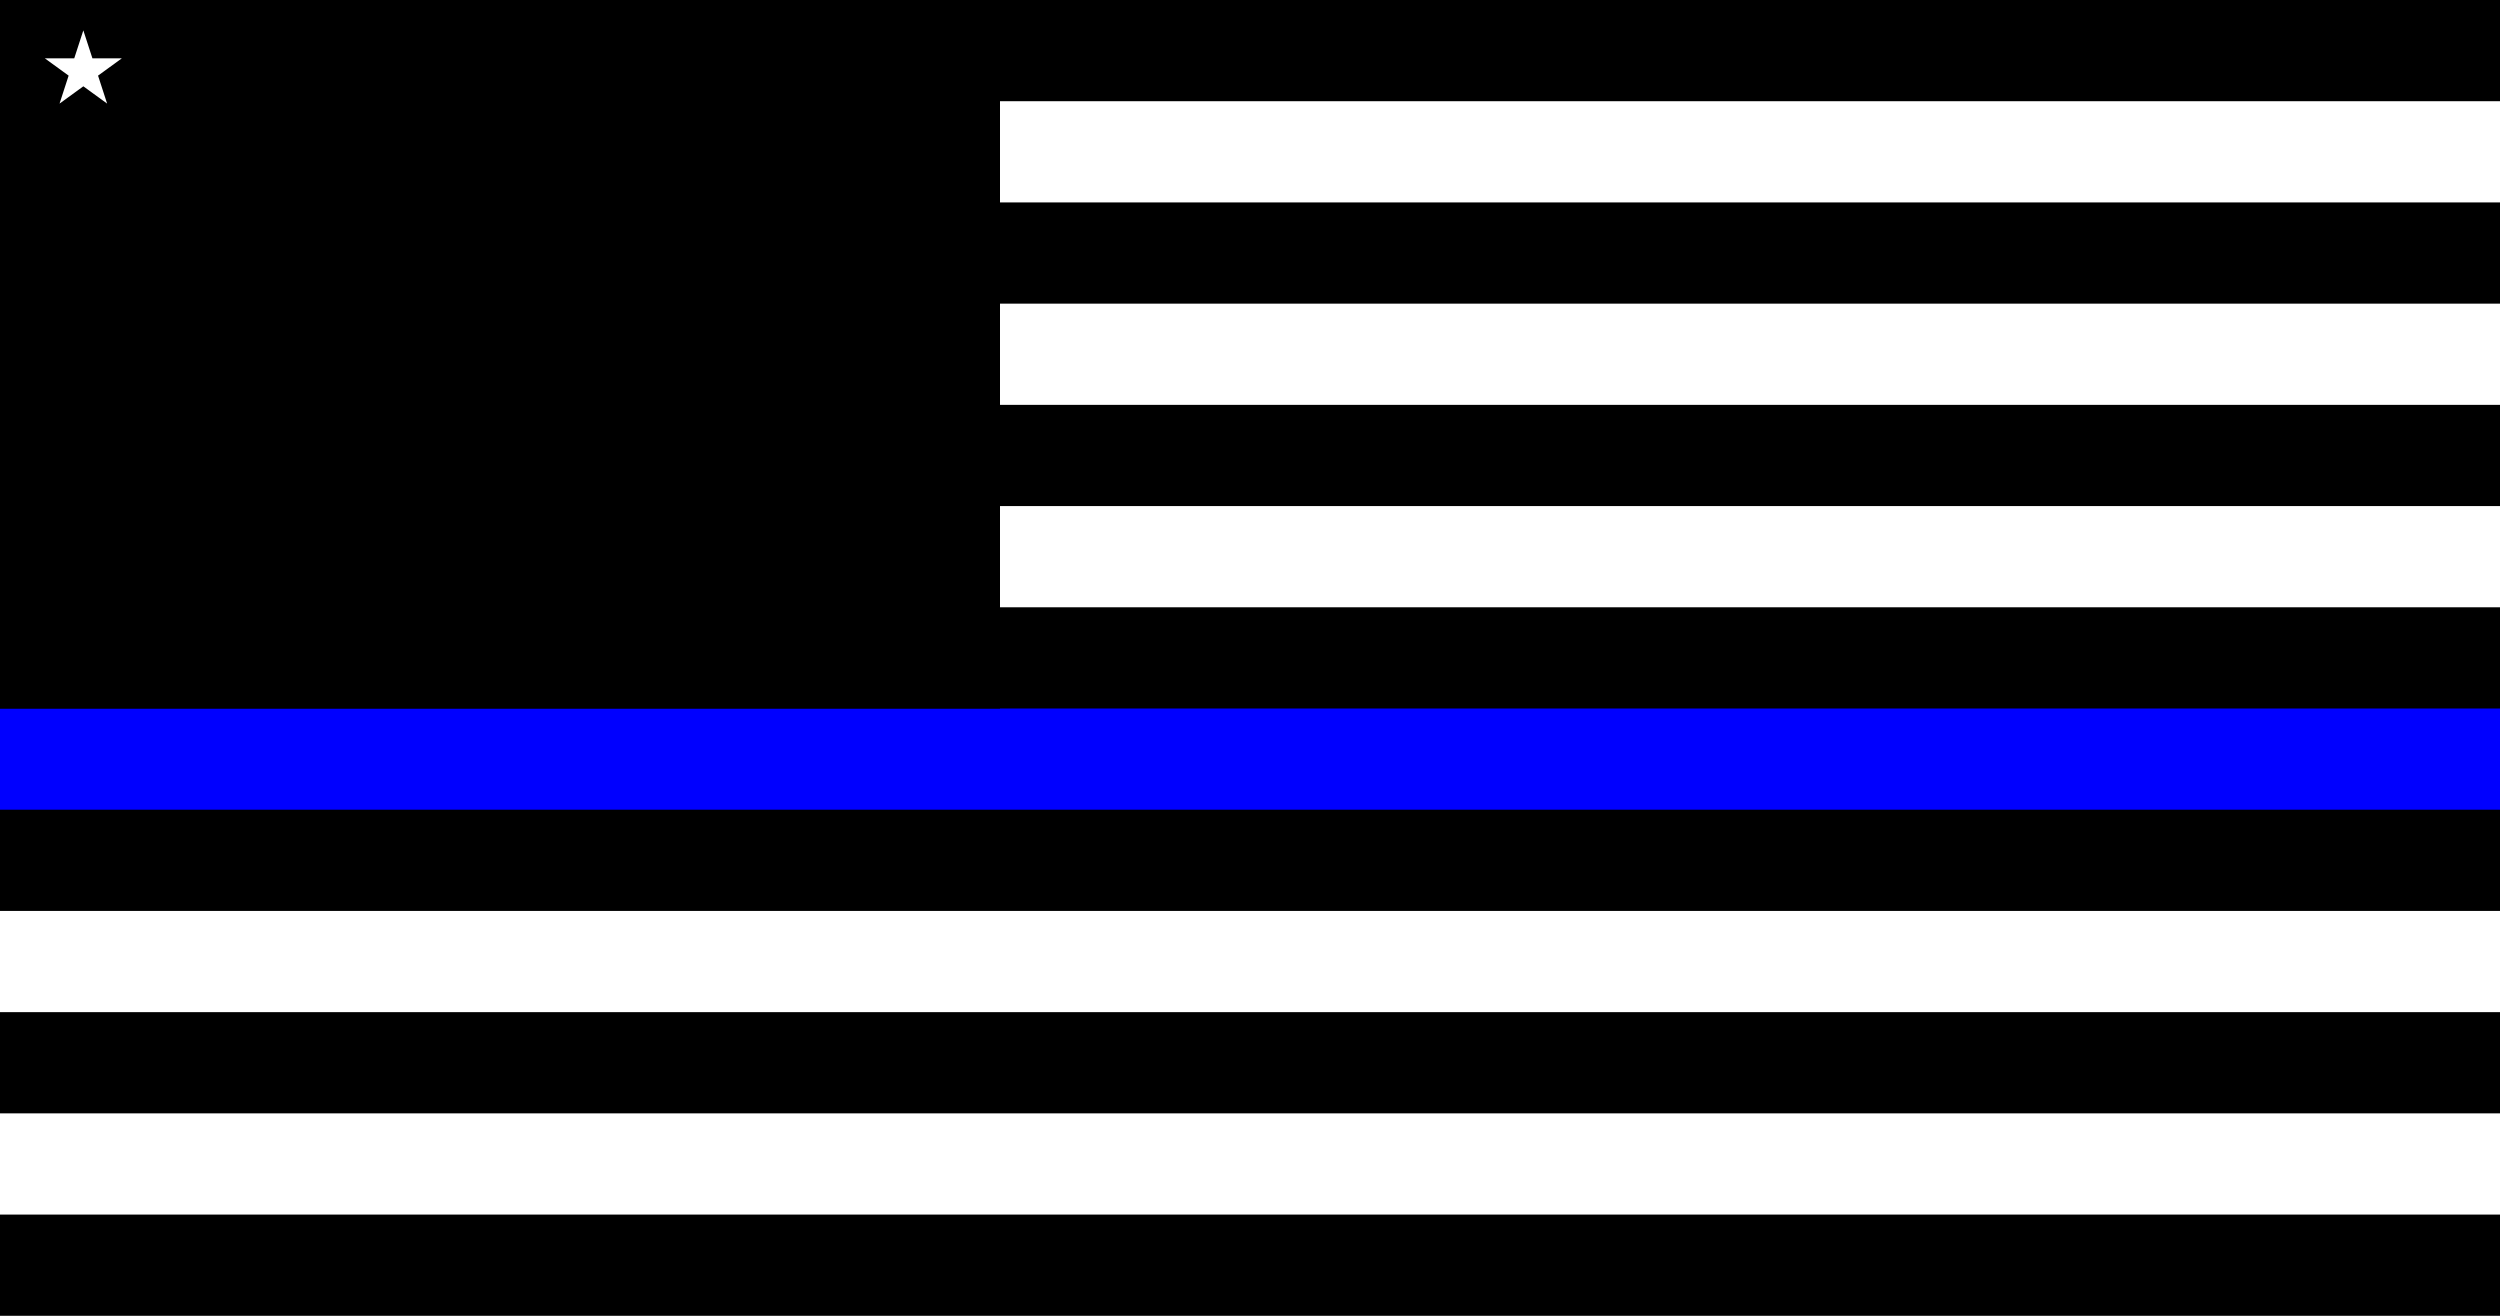 <svg viewBox="0 0 7410 3900" height="650" width="1235" xmlns:xlink="http://www.w3.org/1999/xlink" xmlns="http://www.w3.org/2000/svg">
<rect fill="#000" height="3900" width="7410"></rect>
<path stroke-width="300" stroke="#FFF" d="M0,450H7410m0,600H0m0,600H7410m0,1200H0m0,600H7410m0"></path>
<path stroke-width="300" stroke="#00F" d="M0,2250H7410m0"></path>
<rect fill="#000" height="2100" width="2964"></rect>
<g fill="#FFF">
<g id="s18">
<g id="s9">
<g id="s5">
<g id="s4">
<path d="M247,90 317.534,307.082 132.873,172.918H361.127L176.466,307.082z" id="s"></path>



</g>

</g>

</g>

</g>



</g>
</svg>
